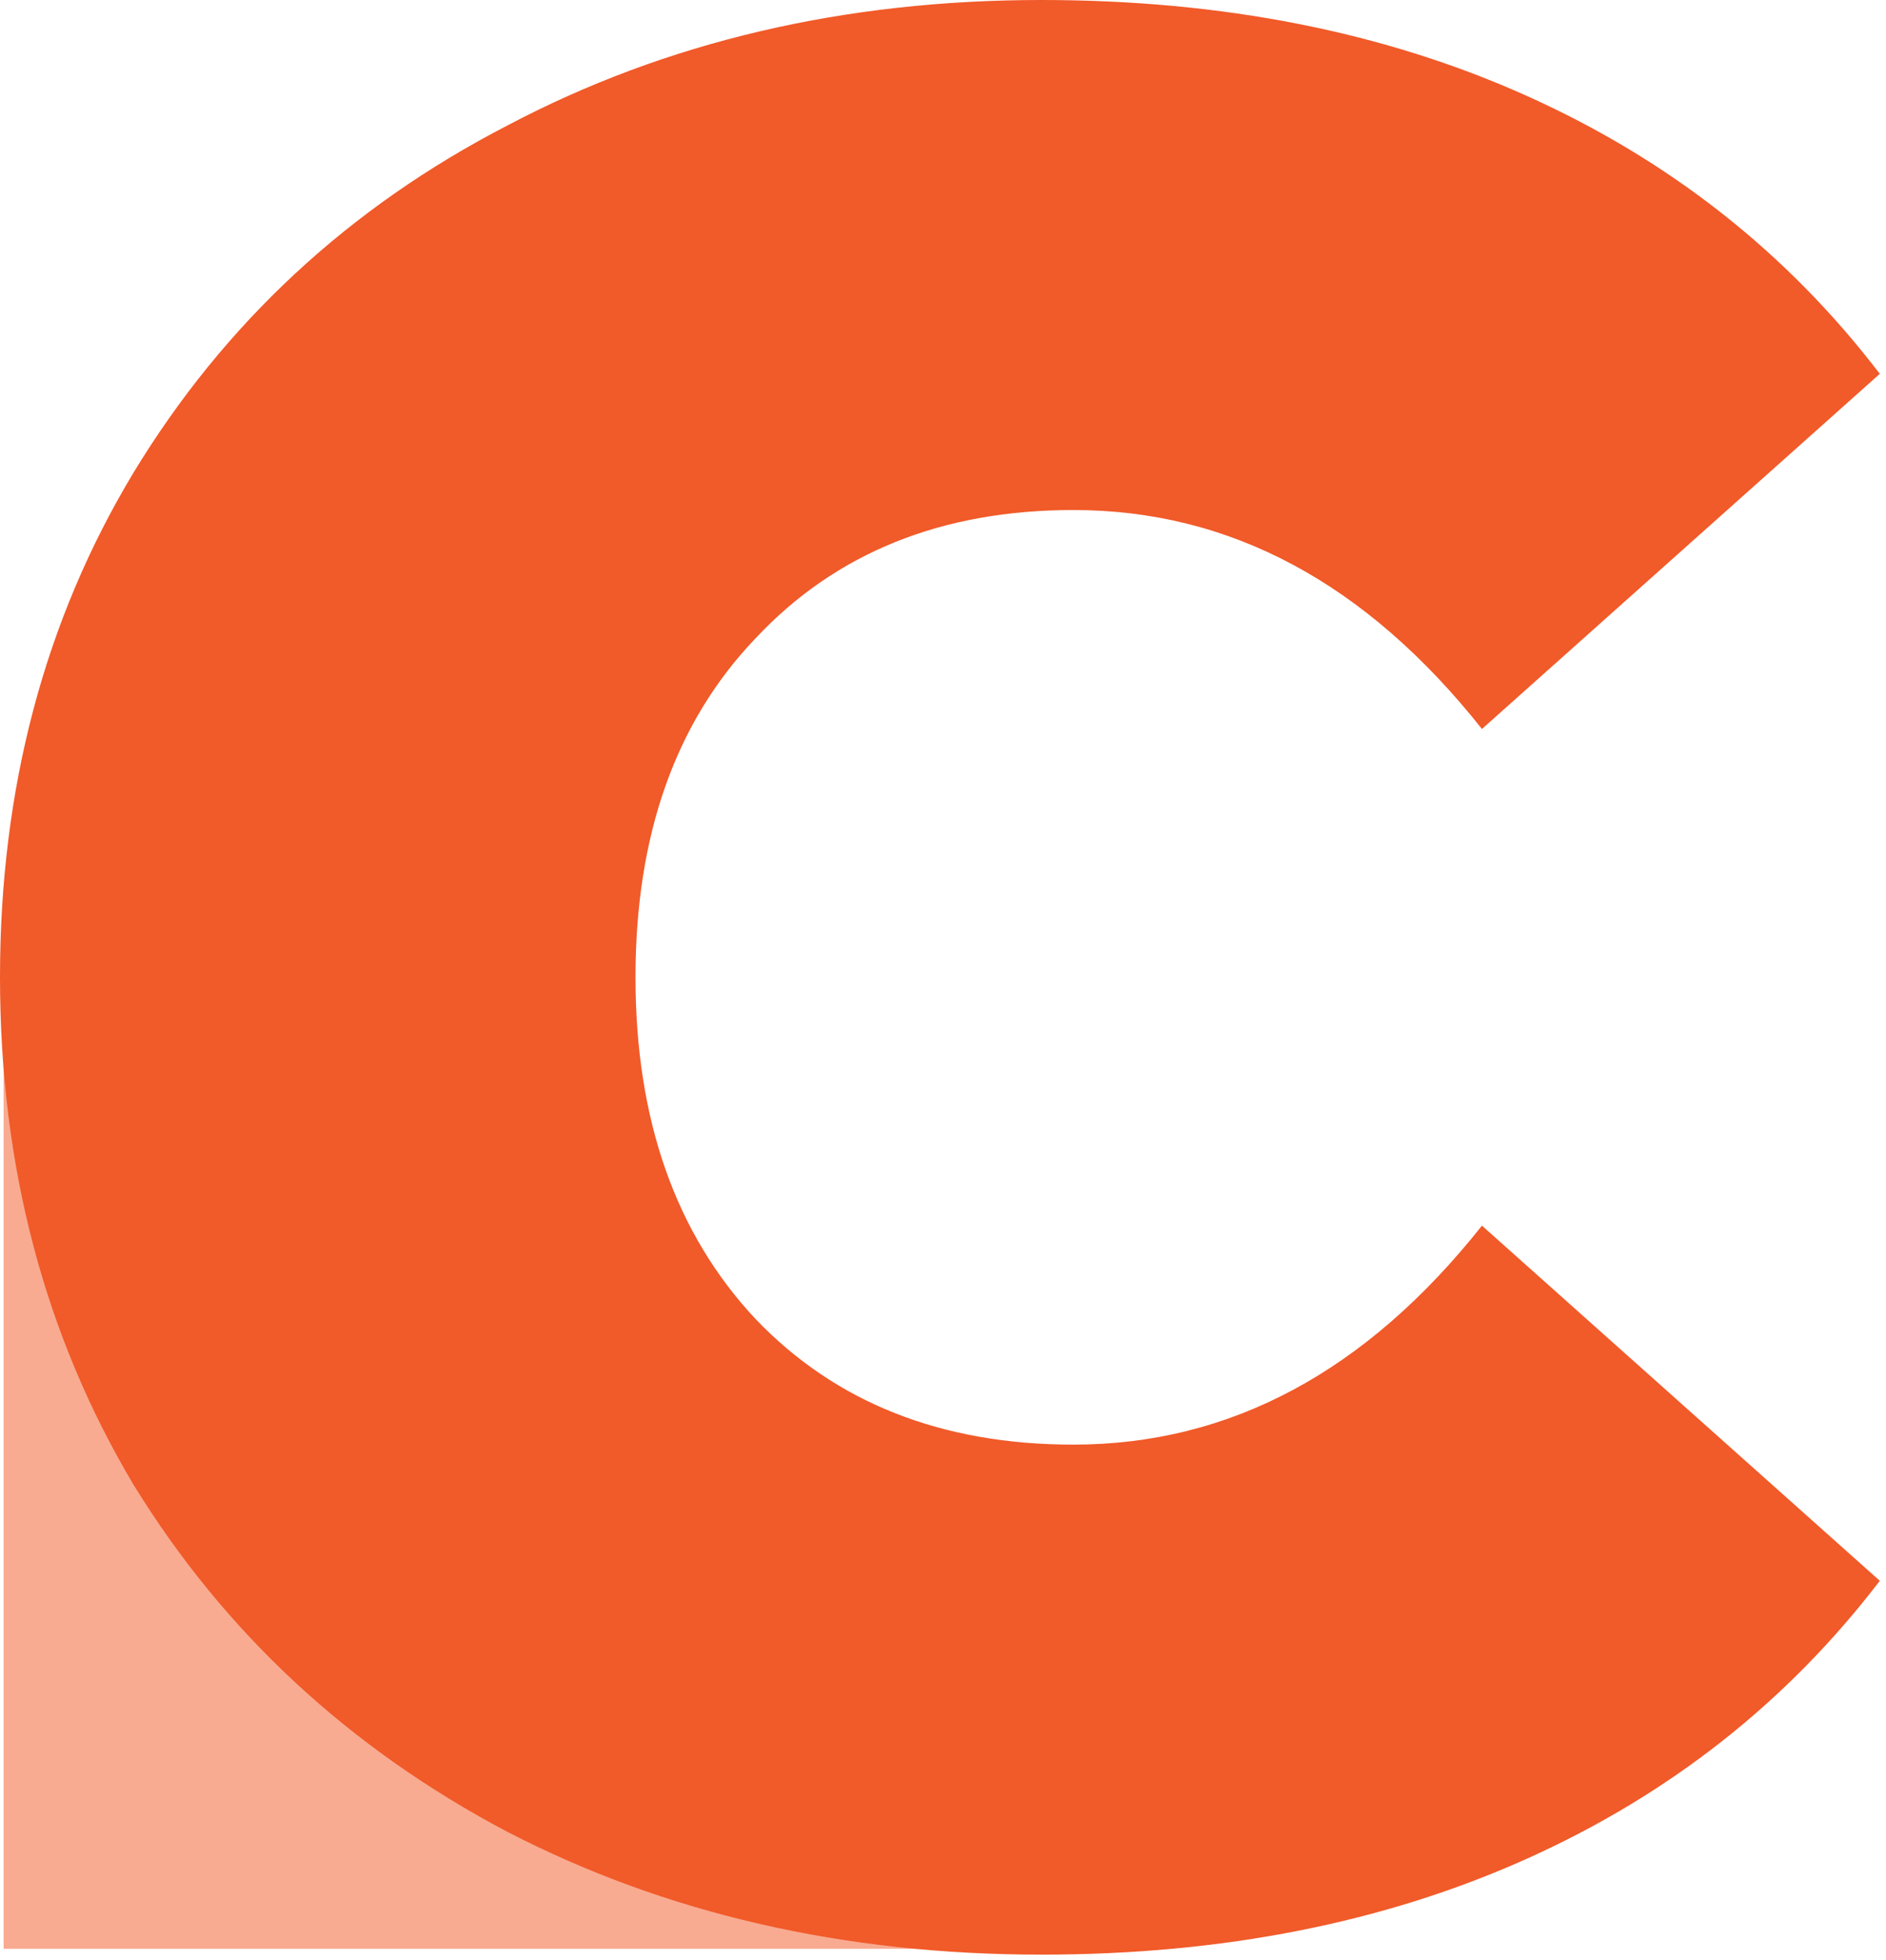 <svg width="256" height="266" viewBox="0 0 256 266" fill="none" xmlns="http://www.w3.org/2000/svg">
<path d="M0.489 264.519V129.509C0.489 194.673 34.466 221.9 39.007 226.213L39.117 226.318C44.852 231.77 79.309 264.519 140.517 264.519H0.489Z" fill="#F15A29" fill-opacity="0.51"/>
<path d="M141.353 265.308C114.532 265.308 90.369 259.751 68.864 248.636C47.359 237.279 30.445 221.574 18.122 201.518C6.041 181.222 0 158.267 0 132.654C0 107.042 6.041 84.208 18.122 64.152C30.445 43.856 47.359 28.15 68.864 17.035C90.369 5.678 114.532 0 141.353 0C165.999 0 187.987 4.349 207.317 13.048C226.648 21.747 242.595 34.311 255.16 50.742L201.156 98.947C185.45 79.133 166.965 69.227 145.702 69.227C127.822 69.227 113.445 75.026 102.571 86.624C91.698 97.98 86.261 113.324 86.261 132.654C86.261 151.984 91.698 167.449 102.571 179.047C113.445 190.403 127.822 196.082 145.702 196.082C166.965 196.082 185.45 186.175 201.156 166.361L255.16 214.566C242.595 230.997 226.648 243.562 207.317 252.26C187.987 260.959 165.999 265.308 141.353 265.308Z" fill="#F15A29"/>
</svg>
